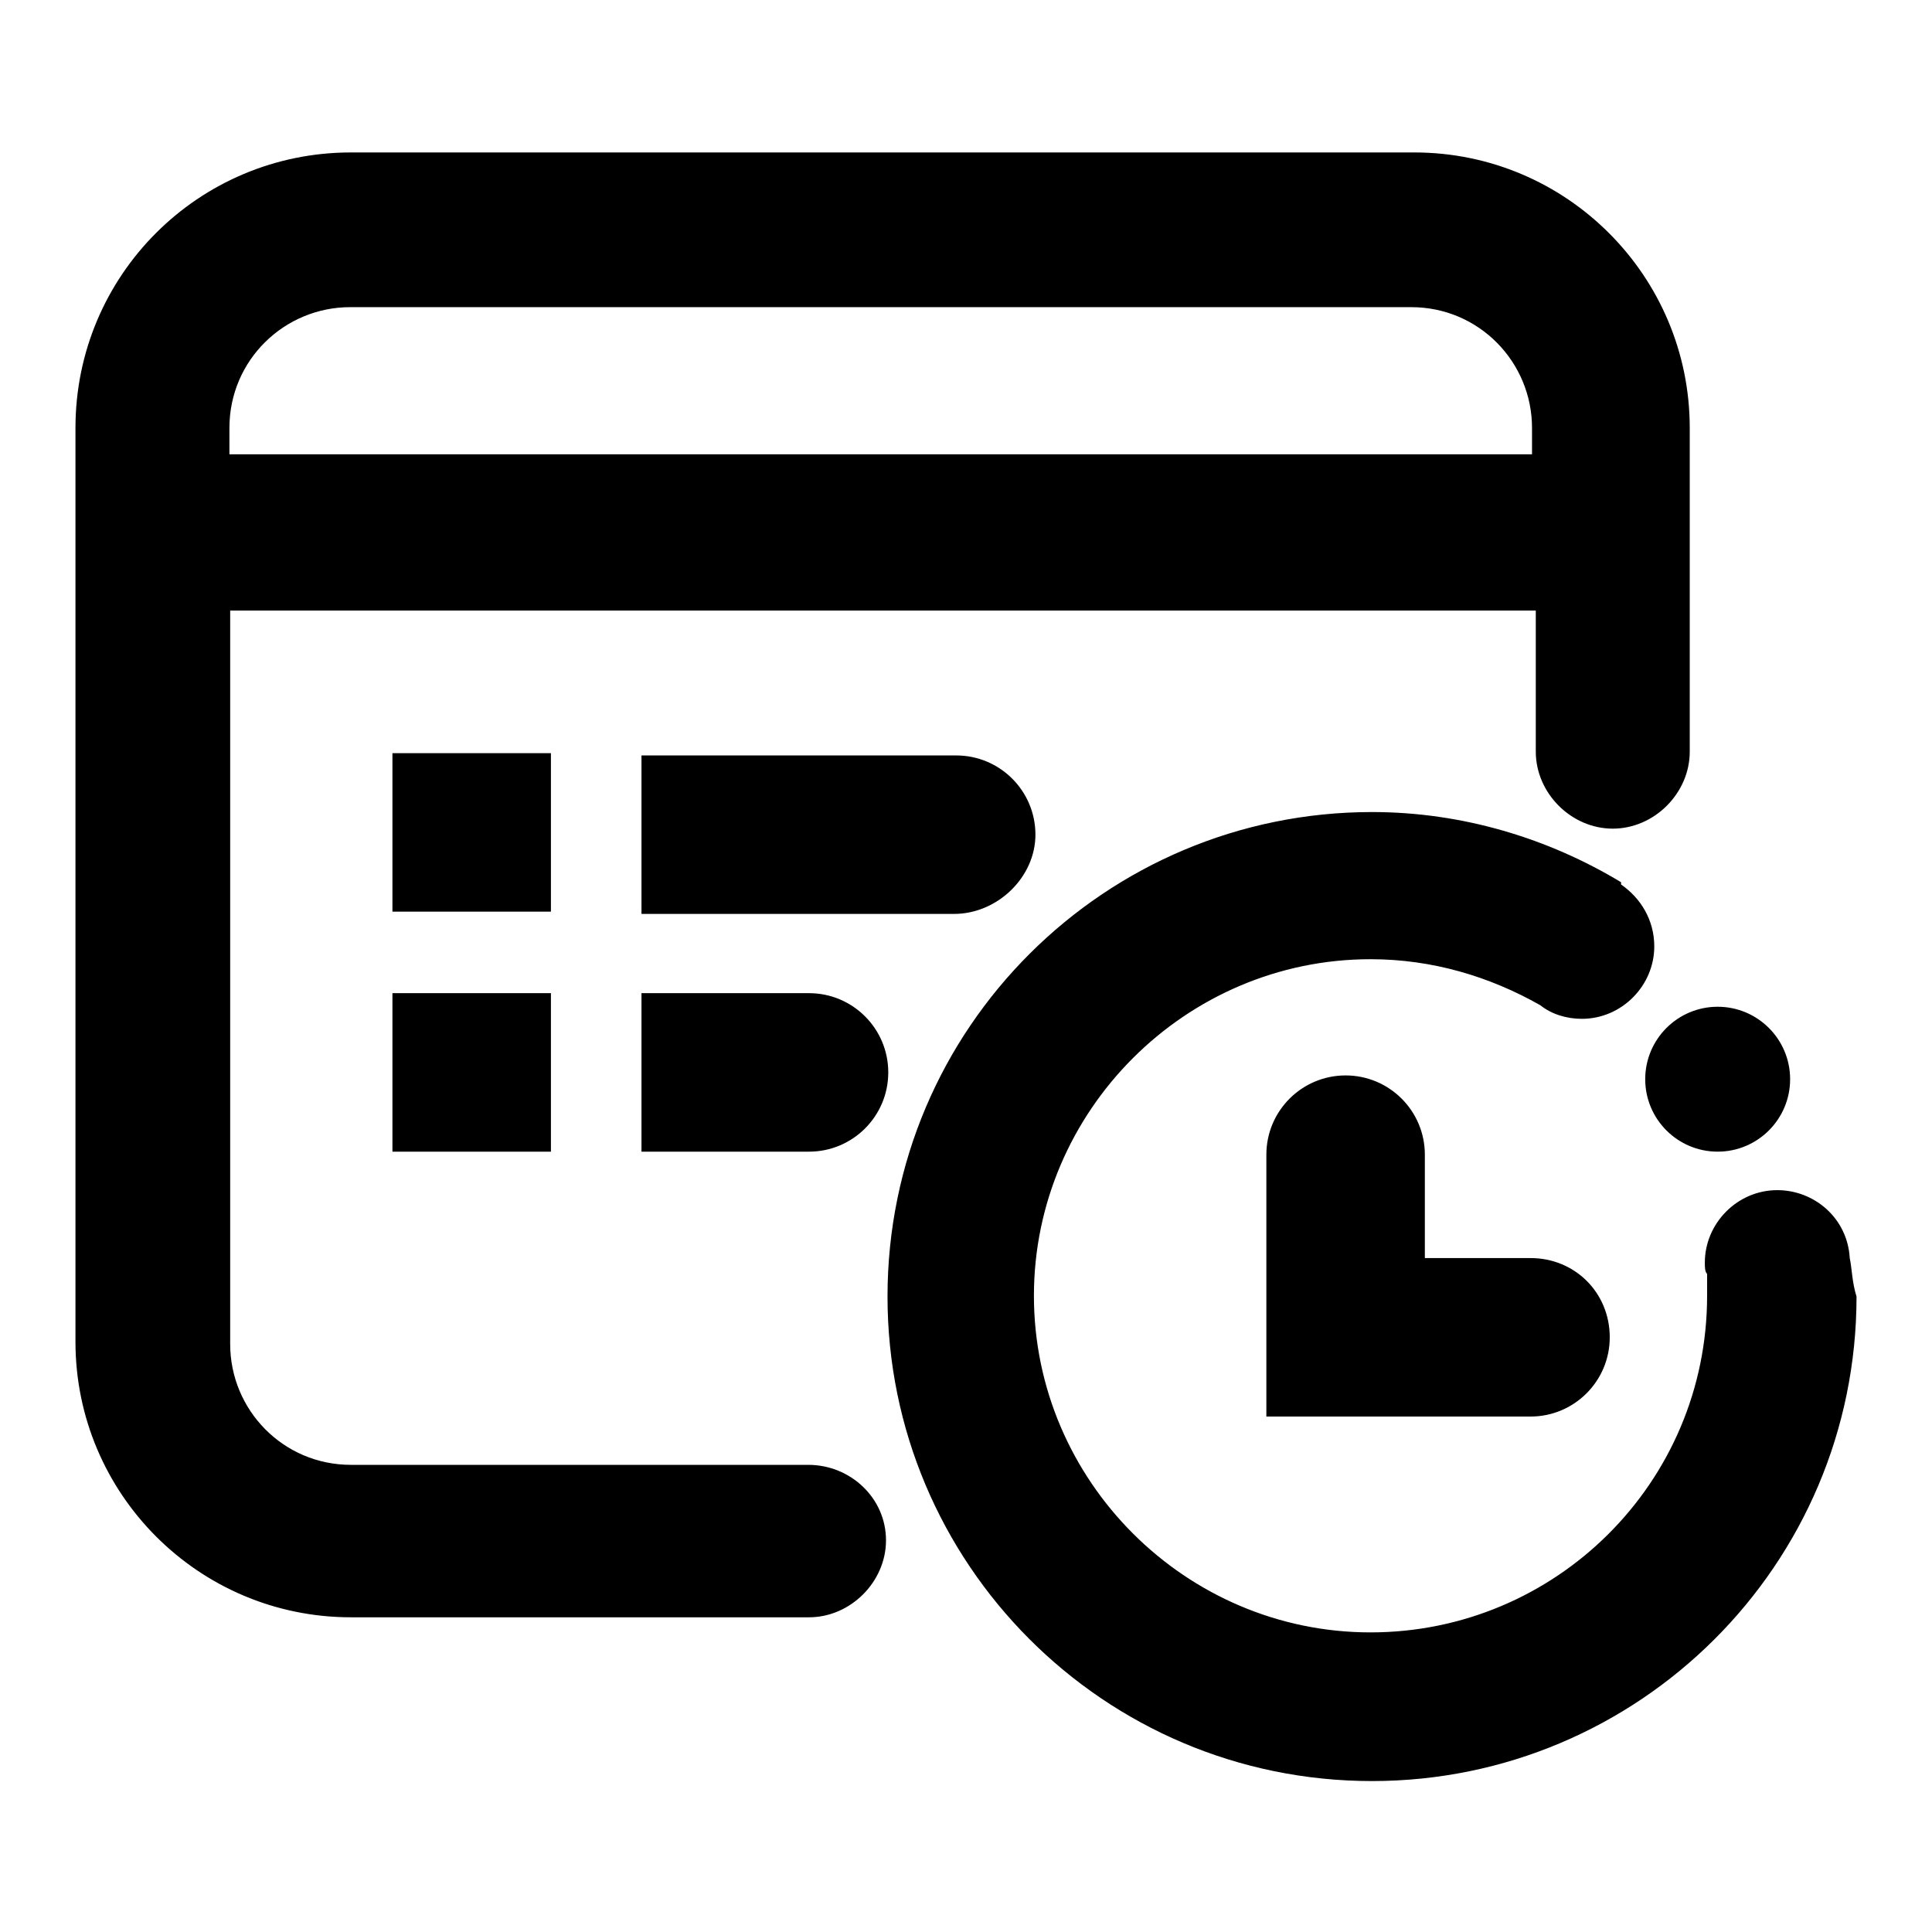 <?xml version="1.0" encoding="utf-8"?>
<!-- Svg Vector Icons : http://www.onlinewebfonts.com/icon -->
<!DOCTYPE svg PUBLIC "-//W3C//DTD SVG 1.1//EN" "http://www.w3.org/Graphics/SVG/1.1/DTD/svg11.dtd">
<svg version="1.1" xmlns="http://www.w3.org/2000/svg" xmlns:xlink="http://www.w3.org/1999/xlink" x="0px" y="0px" viewBox="0 0 256 256" enable-background="new 0 0 256 256" xml:space="preserve">
<g> <path fill="#000000" d="M52,99.8h21v21H52V99.8z M52,131.6h21v21H52V131.6z M85,131.6v21h22.2c5.8,0,10.5-4.7,10.5-10.5 s-4.7-10.5-10.5-10.5H85z M245.1,166.7C245.1,166.7,245.1,166.4,245.1,166.7c-0.3-5.3-4.7-9-9.6-9c-5.3,0-9.6,4.4-9.6,9.6 c0,0.6,0,1.2,0.3,1.5v2.9c0,24.8-20.1,44.6-44.6,44.6c-24.5,0-44.6-20.1-44.6-44.6c0-24.5,20.1-44.6,44.6-44.6 c8.2,0,15.8,2.3,22.5,6.1c1.5,1.2,3.5,1.8,5.5,1.8c5.3,0,9.6-4.4,9.6-9.6c0-3.5-1.8-6.4-4.4-8.2v-0.3c-9.6-5.8-21-9.3-33-9.3 c-35.3,0-64.2,28.6-64.2,64.2c0,35.3,28.6,64.2,64.2,64.2c35.3,0,64.2-28.6,64.2-64.2C245.4,169.9,245.4,168.1,245.1,166.7 L245.1,166.7z M218,143c0,5.3,4.3,9.6,9.6,9.6c5.3,0,9.6-4.3,9.6-9.6c0,0,0,0,0,0c0-5.3-4.3-9.6-9.6-9.6S218,137.7,218,143 C218,143,218,143,218,143z M137.2,110.6c0-5.8-4.7-10.5-10.5-10.5H85v21h41.4C132.2,121.1,137.2,116.2,137.2,110.6z M107.1,194.1 H46.5c-9,0-16-7.3-16-16V80.9h173v18.7c0,5.5,4.7,10.2,10.2,10.2c5.5,0,10.2-4.7,10.2-10.2V56.7c0-20.1-16.3-36.5-36.5-36.5H46.5 C26.3,20.2,10,36.5,10,56.7v121.1c0,20.1,16.3,36.5,36.5,36.5h60.7c5.5,0,10.2-4.7,10.2-10.2C117.4,198.5,112.7,194.1,107.1,194.1z  M30.4,56.7c0-9,7.3-16,16-16h140.6c9,0,16,7.3,16,16v3.5H30.4V56.7z M202.8,166.7h-14v-13.7c0-5.8-4.7-10.5-10.5-10.5 c-5.8,0-10.5,4.7-10.5,10.5v34.7h35c5.8,0,10.5-4.7,10.5-10.5C213.3,171.3,208.7,166.7,202.8,166.7z"/></g>
</svg>